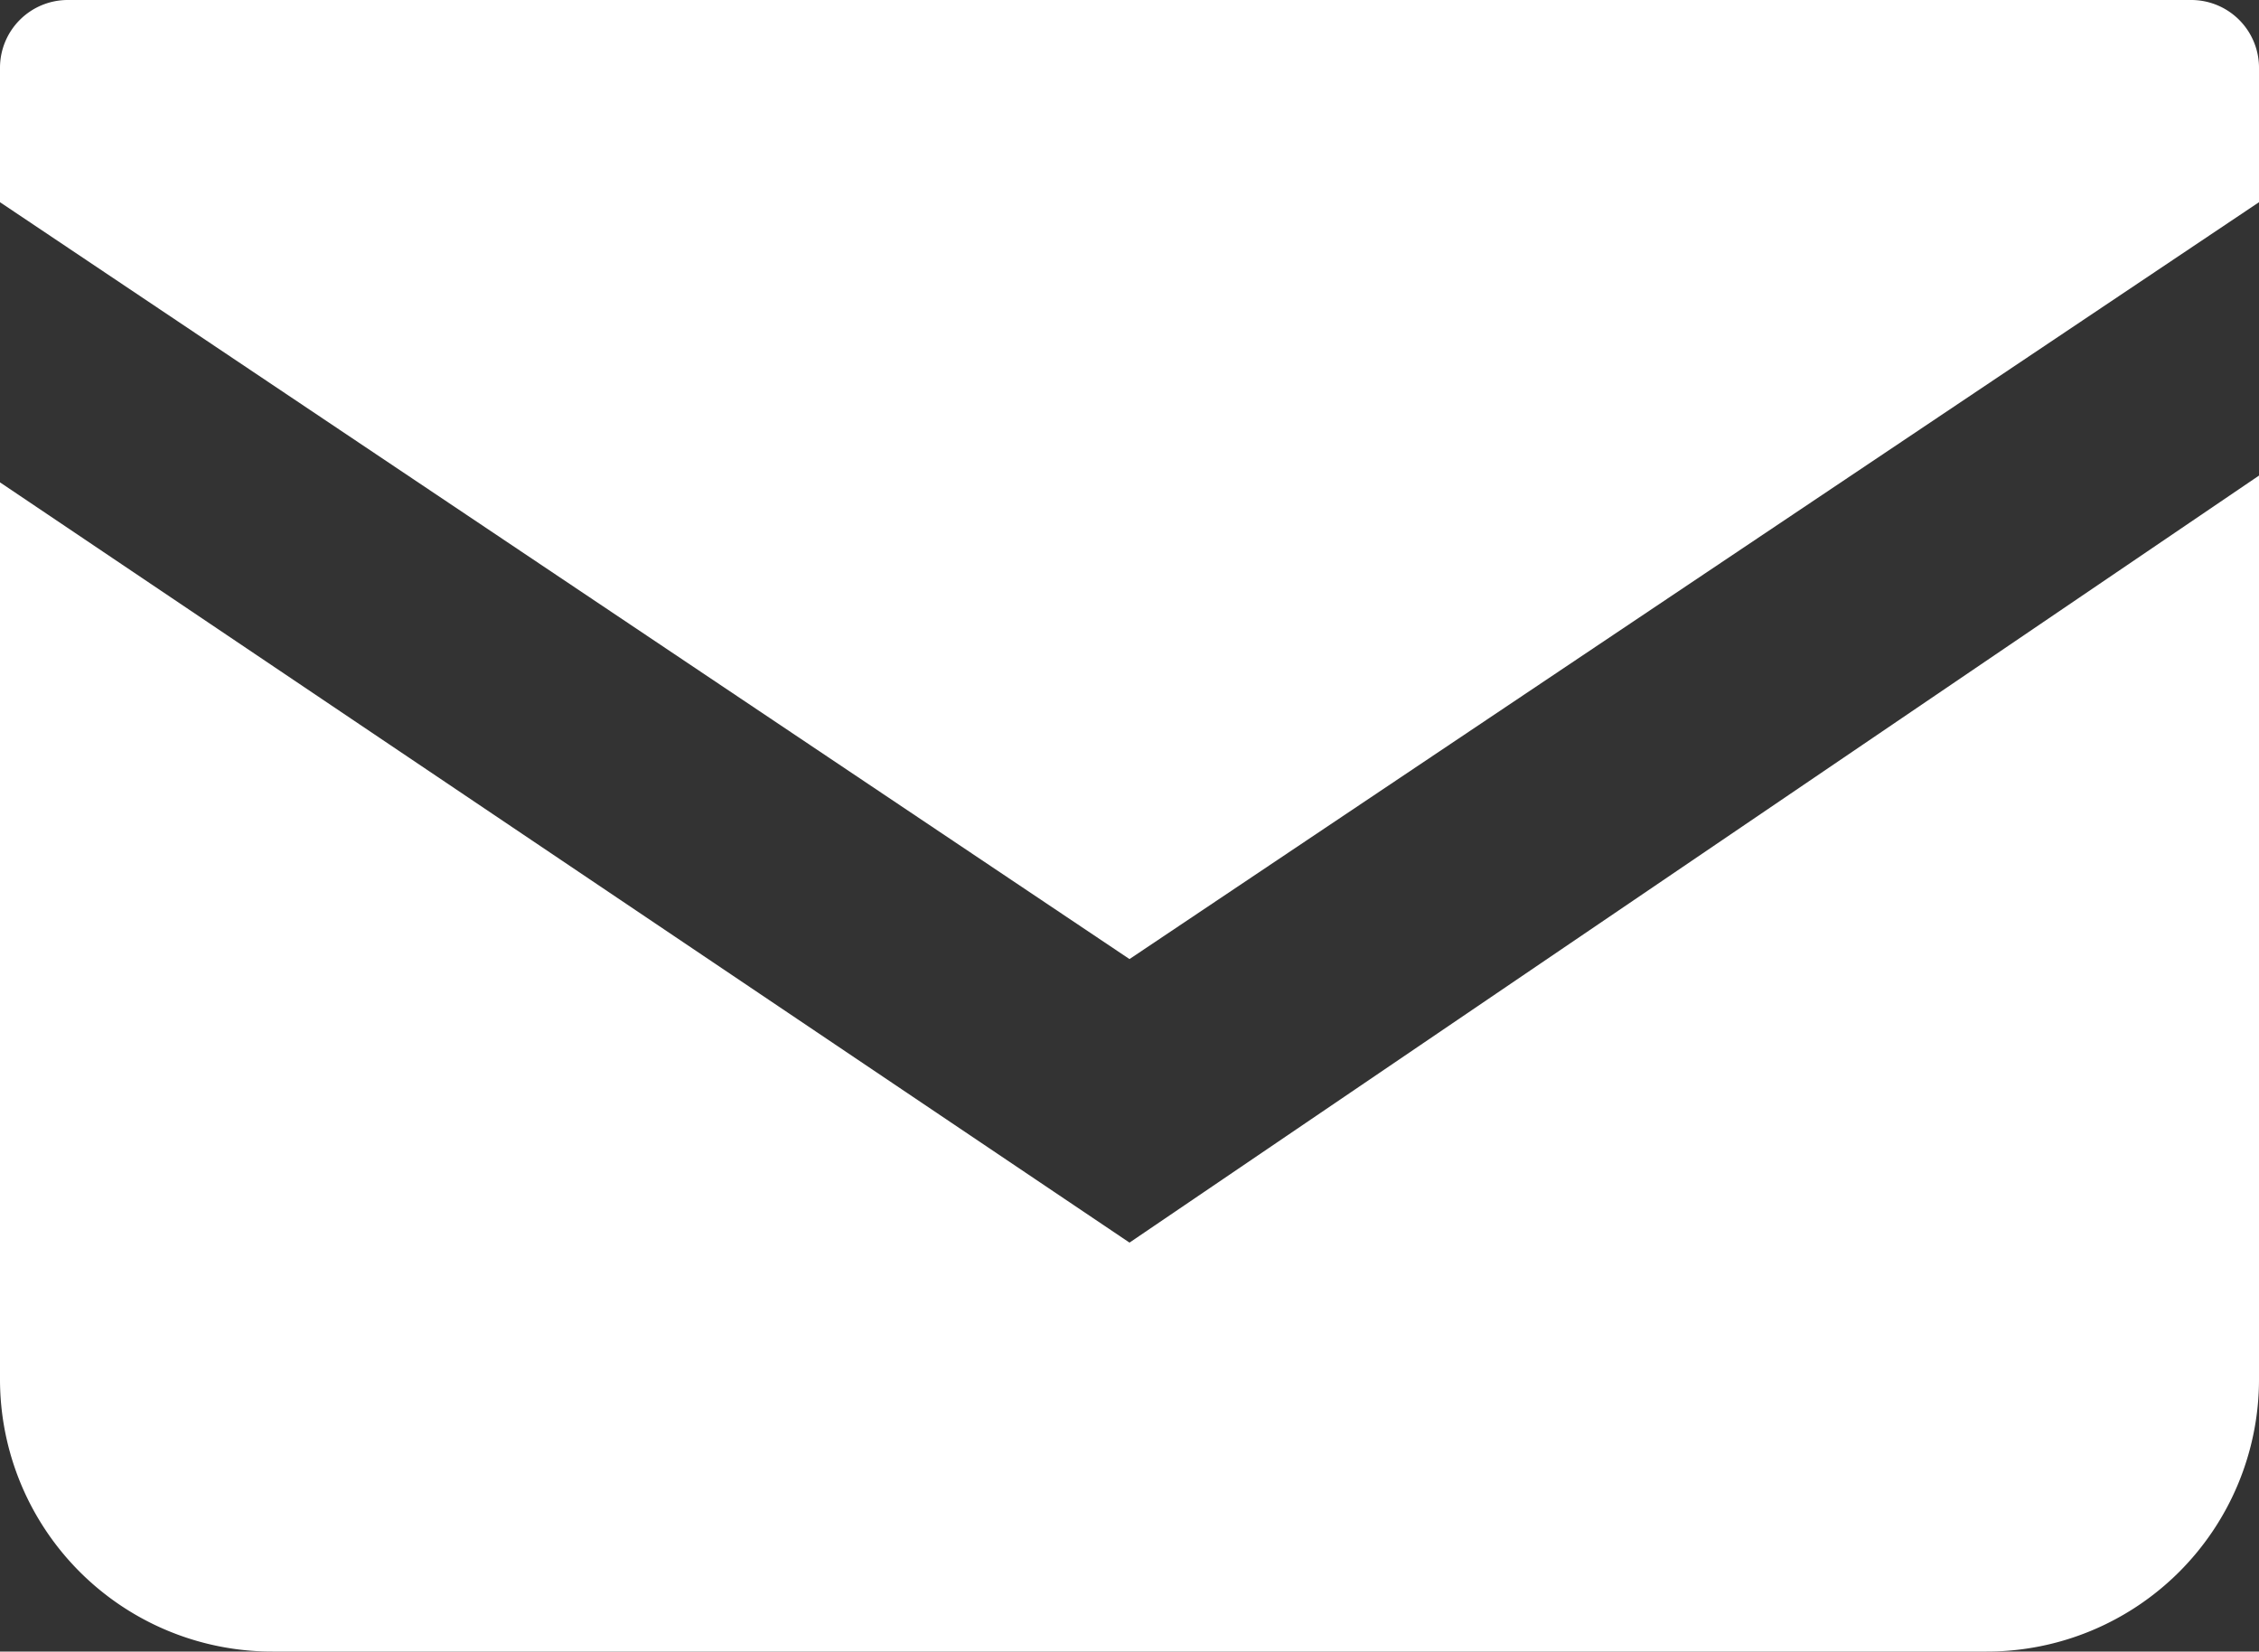 <svg xmlns="http://www.w3.org/2000/svg" viewBox="0 0 20 14.62"><rect x="0" y="0" width="20" height="14.62" fill="#333333" stroke="none"/><defs><style>.cls-1{fill:#fff;}</style></defs><g id="l1" data-name="l1"><path class="cls-1" d="M19.4,0H.6A.6.6,0,0,0,0,.6V1.79l10,6.7,10-6.7V.6A.6.6,0,0,0,19.4,0Z"/><path class="cls-1" d="M0,4.27v7.94a2.41,2.41,0,0,0,2.41,2.41H17.59A2.41,2.41,0,0,0,20,12.21v-8L10,11Z"/></g></svg>

